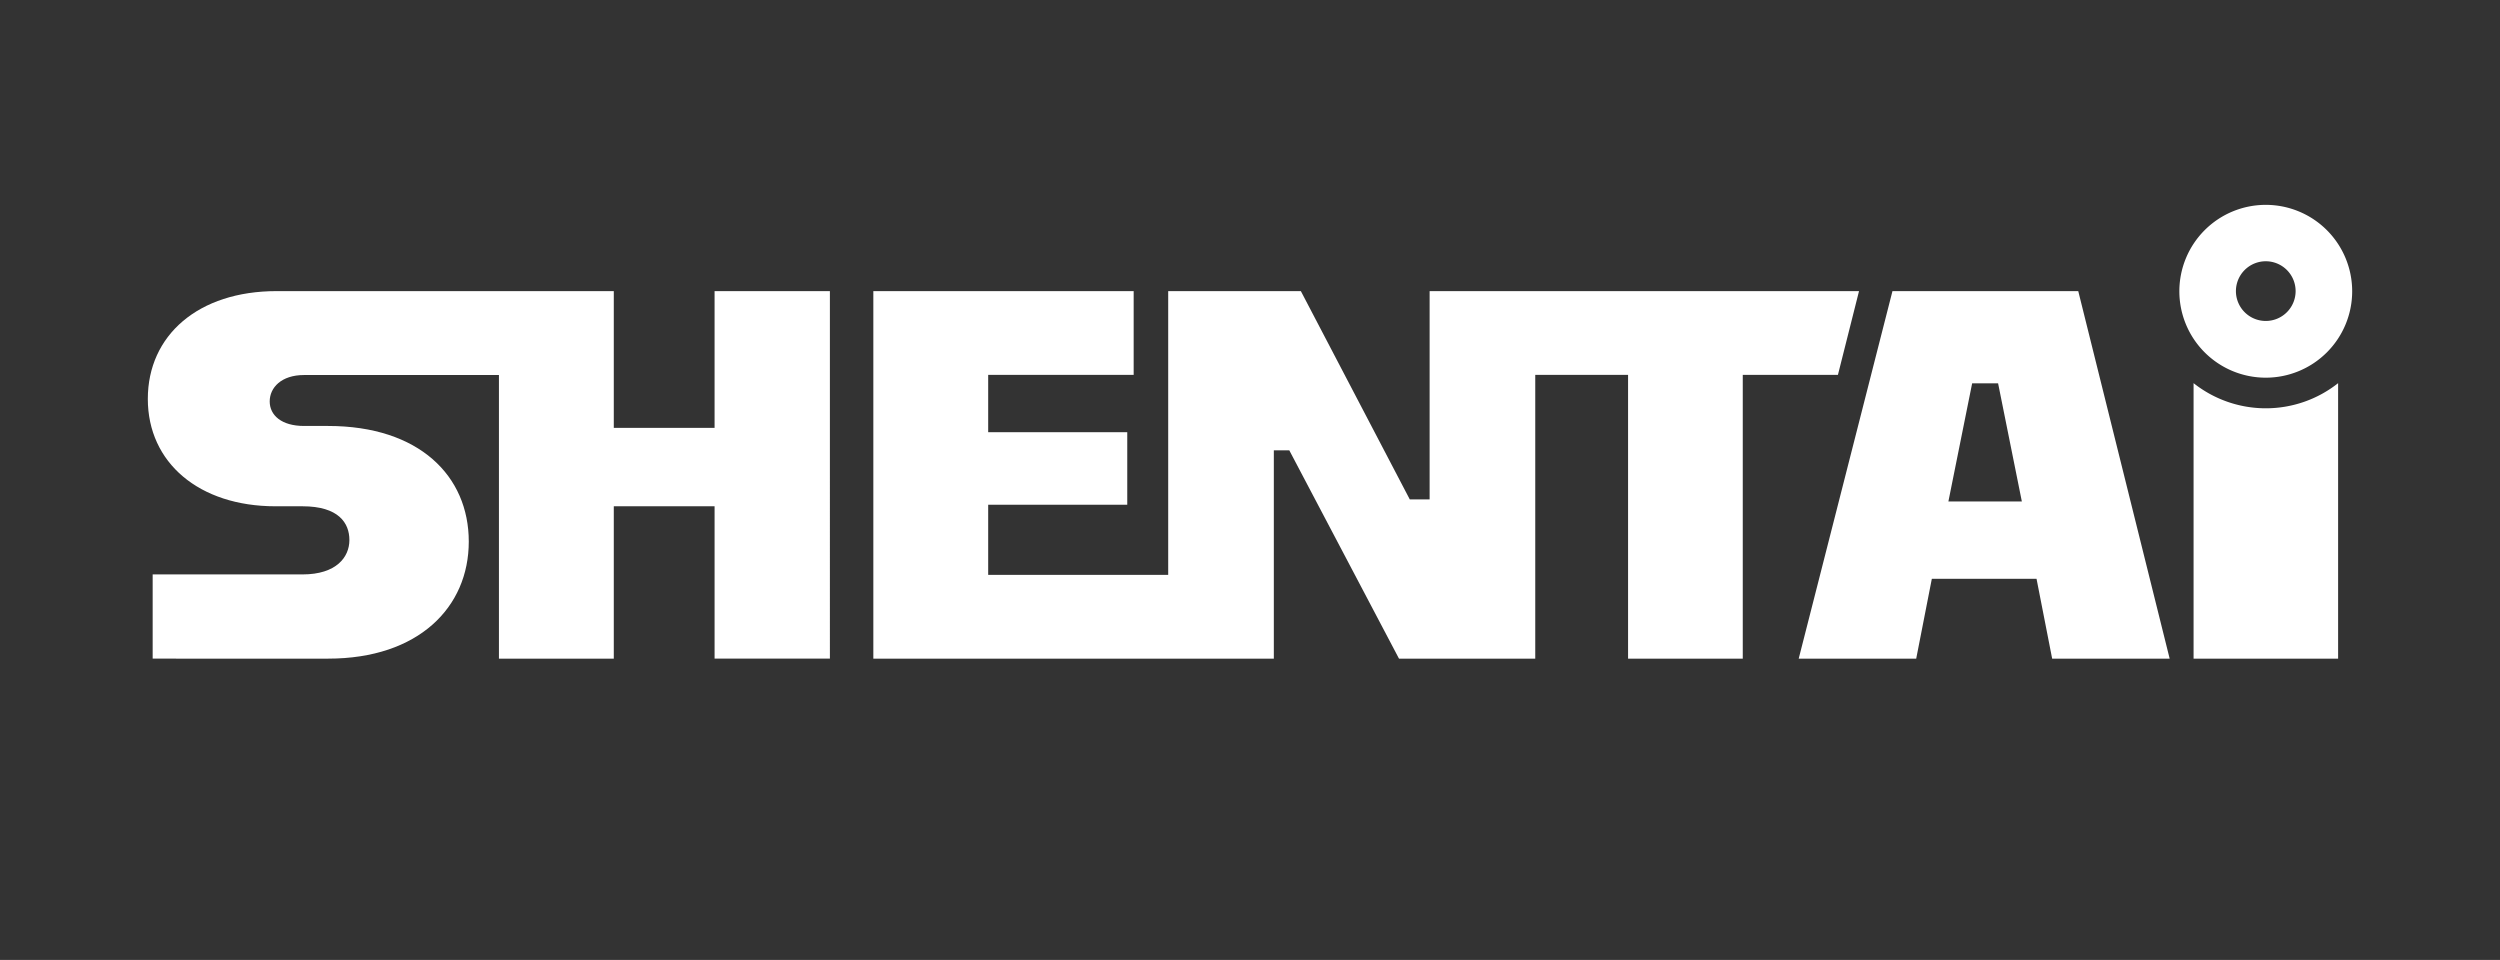 <svg xmlns="http://www.w3.org/2000/svg" viewBox="0 0 159.99 61.43"><rect x="0" y="0" width="159.99" height="61.43" fill="#333333" stroke="none"/><defs><style>.cls-1{fill:none;}.cls-2{fill:#fff;}</style></defs><g id="圖層_2" data-name="圖層 2"><g id="圖層_1-2" data-name="圖層 1"><rect class="cls-1" width="159.99" height="61.43"/><path class="cls-2" d="M45.73,27.38H39.28V18.63H17.7c-5,0-8.24,2.82-8.24,6.9s3.28,6.87,8.17,6.87h1.73c2.31,0,3,1.07,3,2.16s-.83,2.2-3,2.2H9.77v5.39H21c5.79,0,9-3.29,9-7.49s-3.17-7.4-9-7.4H19.46c-1.45,0-2.2-.69-2.2-1.57S18,24,19.46,24H31.93V42.15h7.35V32.4h6.45v9.75h7.38V18.63H45.73Z"/><polygon class="cls-2" points="118.97 18.63 101.87 18.63 99.88 18.63 98.25 18.63 96.5 18.63 91.49 18.63 91.49 31.96 90.22 31.96 83.25 18.63 74.76 18.63 74.76 36.79 72.8 36.79 70.1 36.79 63.24 36.79 63.24 32.3 72.14 32.3 72.14 27.66 63.24 27.66 63.24 23.99 72.55 23.99 72.55 18.63 55.89 18.63 55.89 42.15 70.1 42.15 72.8 42.15 74.76 42.15 75.49 42.15 81.52 42.15 81.52 28.82 82.51 28.82 89.53 42.15 98.25 42.15 98.25 23.99 99.88 23.99 101.87 23.99 104.19 23.99 104.19 42.15 111.53 42.15 111.53 23.99 117.62 23.99 118.97 18.63"/><path class="cls-2" d="M121.11,18.63l-6,23.52h7.52l1-5.11h6.7l1,5.11h7.52L133,18.63Zm3.58,13.46,1.52-7.56h1.66l1.52,7.56Z"/><path class="cls-2" d="M140.38,24.52V42.15h9.25V24.52a7.45,7.45,0,0,1-9.25,0Z"/><path class="cls-2" d="M145,13.11a5.53,5.53,0,0,0-5.53,5.52A5.53,5.53,0,1,0,145,13.11Zm0,7.43a1.91,1.91,0,1,1,1.91-1.91A1.91,1.91,0,0,1,145,20.54Z"/></g></g></svg>